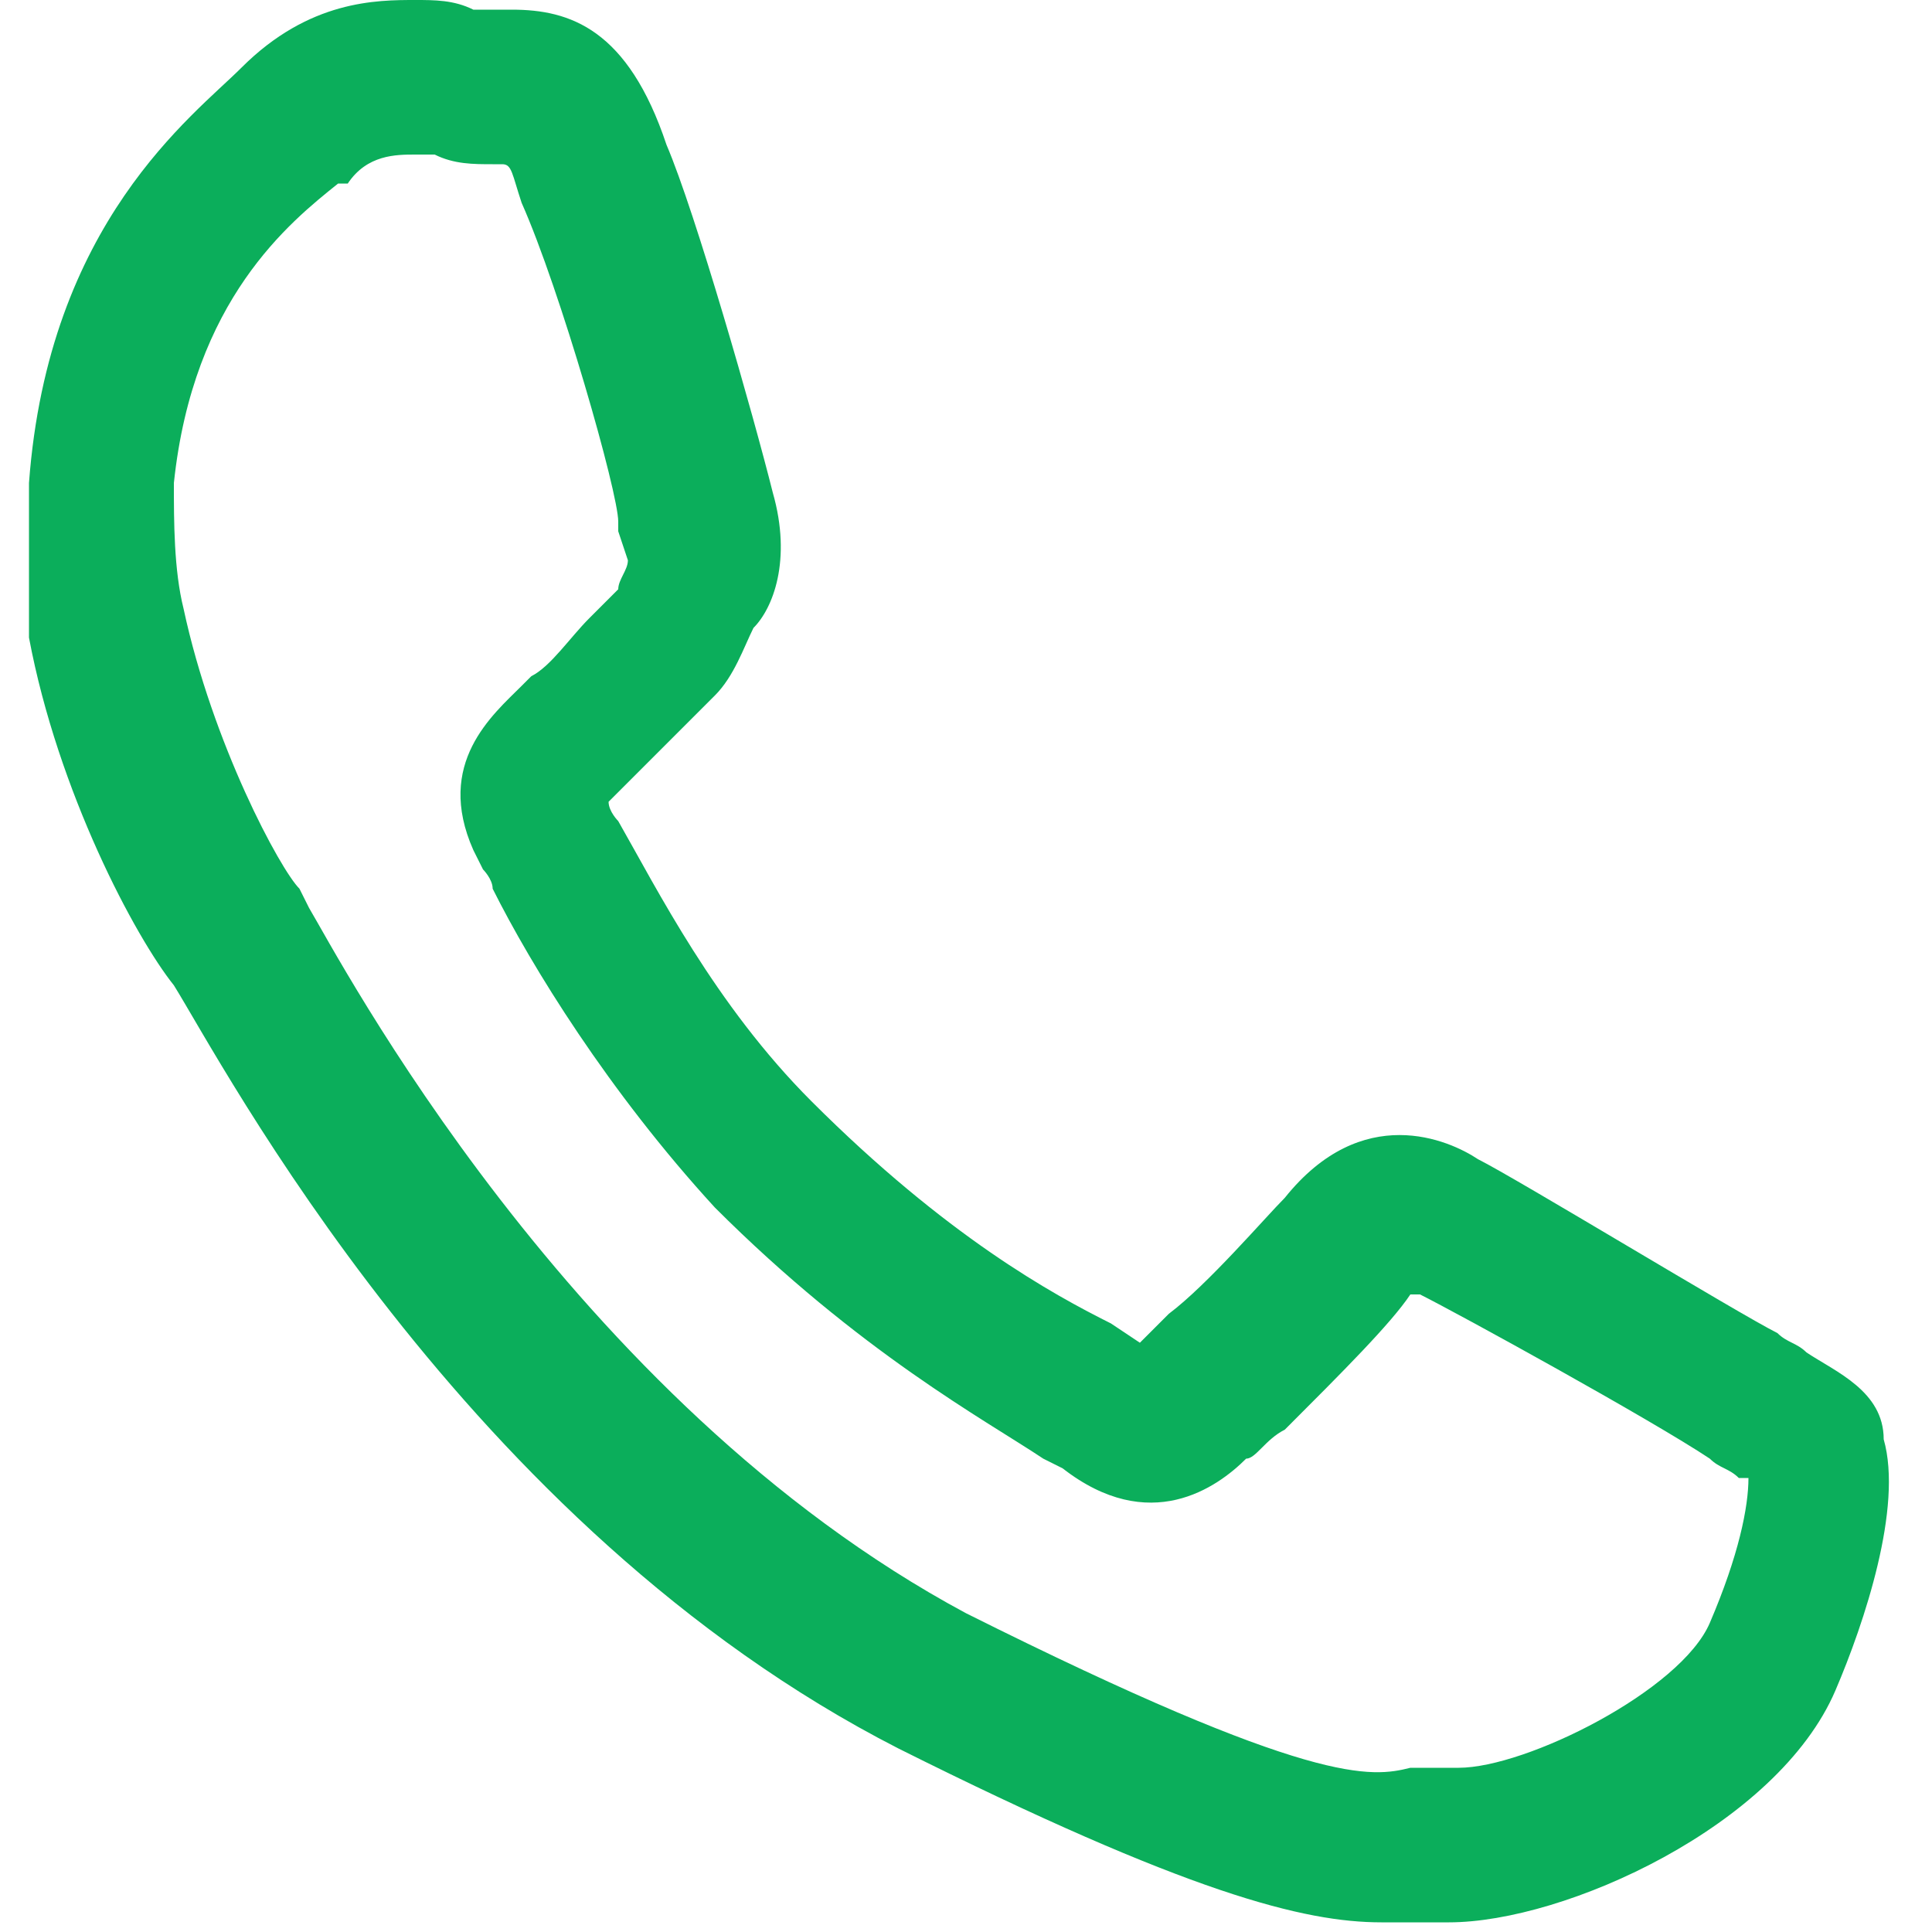 <?xml version="1.0" encoding="utf-8"?>
<!-- Generator: Adobe Illustrator 27.0.0, SVG Export Plug-In . SVG Version: 6.00 Build 0)  -->
<svg version="1.1" id="Layer_1" xmlns="http://www.w3.org/2000/svg" xmlns:xlink="http://www.w3.org/1999/xlink" x="0px" y="0px"
	 viewBox="0 0 20 20" style="enable-background:new 0 0 20 20;" xml:space="preserve">
<style type="text/css">
	.st0{fill:#0BAE5B;}
</style>
<g>
	<path class="st0" d="M14.3,19.9c-0.8,0-2-0.3-5-1.8c-4.5-2.3-7-7.1-7.5-7.9c-0.4-0.5-1.2-2-1.5-3.6C0.3,6.1,0.3,5.5,0.3,5
		C0.5,2.3,2,1.2,2.5,0.7c0.7-0.7,1.4-0.7,1.8-0.7c0.2,0,0.4,0,0.6,0.1c0.1,0,0.3,0,0.4,0c0.6,0,1.2,0.2,1.6,1.4
		c0.3,0.7,0.9,2.8,1.1,3.6C8.2,5.8,8,6.3,7.8,6.5C7.7,6.7,7.6,7,7.4,7.2L7.3,7.3C7,7.6,6.7,7.9,6.4,8.2c0,0-0.1,0.1-0.1,0.1
		c0,0.1,0.1,0.2,0.1,0.2c0.4,0.7,1,1.9,2,2.9c1.4,1.4,2.5,2,3.1,2.3l0.3,0.2c0,0,0,0,0,0c0.1-0.1,0.2-0.2,0.3-0.3
		c0.4-0.3,1-1,1.2-1.2c0.8-1,1.7-0.6,2-0.4c0.4,0.2,2.7,1.6,3.1,1.8c0.1,0.1,0.2,0.1,0.3,0.2c0.3,0.2,0.8,0.4,0.8,0.9
		c0.2,0.7-0.2,1.9-0.5,2.6c-0.6,1.4-2.8,2.4-4,2.4c-0.1,0-0.2,0-0.2,0C14.7,19.9,14.5,19.9,14.3,19.9z M4.3,1.6
		c-0.2,0-0.5,0-0.7,0.3L3.5,1.9C3,2.3,2,3.1,1.8,5c0,0.4,0,0.9,0.1,1.3c0.3,1.4,1,2.7,1.2,2.9l0.1,0.2c0.3,0.5,2.7,5.1,6.8,7.3
		c3.6,1.8,4.2,1.7,4.6,1.6c0.1,0,0.3,0,0.5,0c0.7,0,2.3-0.8,2.6-1.5c0.3-0.7,0.4-1.2,0.4-1.5c0,0-0.1,0-0.1,0
		c-0.1-0.1-0.2-0.1-0.3-0.2c-0.6-0.4-2.6-1.5-3-1.7c0,0-0.1,0-0.1,0c0,0,0,0,0,0c-0.2,0.3-0.7,0.8-1.3,1.4c-0.2,0.1-0.3,0.3-0.4,0.3
		c-0.3,0.3-1,0.8-1.9,0.1l-0.2-0.1c-0.6-0.4-1.9-1.1-3.4-2.6C6.3,11.3,5.5,10,5.1,9.2C5.1,9.1,5,9,5,9L4.9,8.8
		C4.5,7.9,5.1,7.4,5.4,7.1L5.5,7c0.2-0.1,0.4-0.4,0.6-0.6l0.1-0.1l0.2-0.2c0-0.1,0.1-0.2,0.1-0.3l0,0c0,0,0,0,0,0L6.4,5.5V5.4
		c0-0.3-0.6-2.4-1-3.3C5.3,1.8,5.3,1.7,5.2,1.7c0,0,0,0,0,0l-0.1,0c-0.2,0-0.4,0-0.6-0.1C4.5,1.6,4.4,1.6,4.3,1.6z M14.7,13.3
		L14.7,13.3L14.7,13.3z"/>
</g>
</svg>

